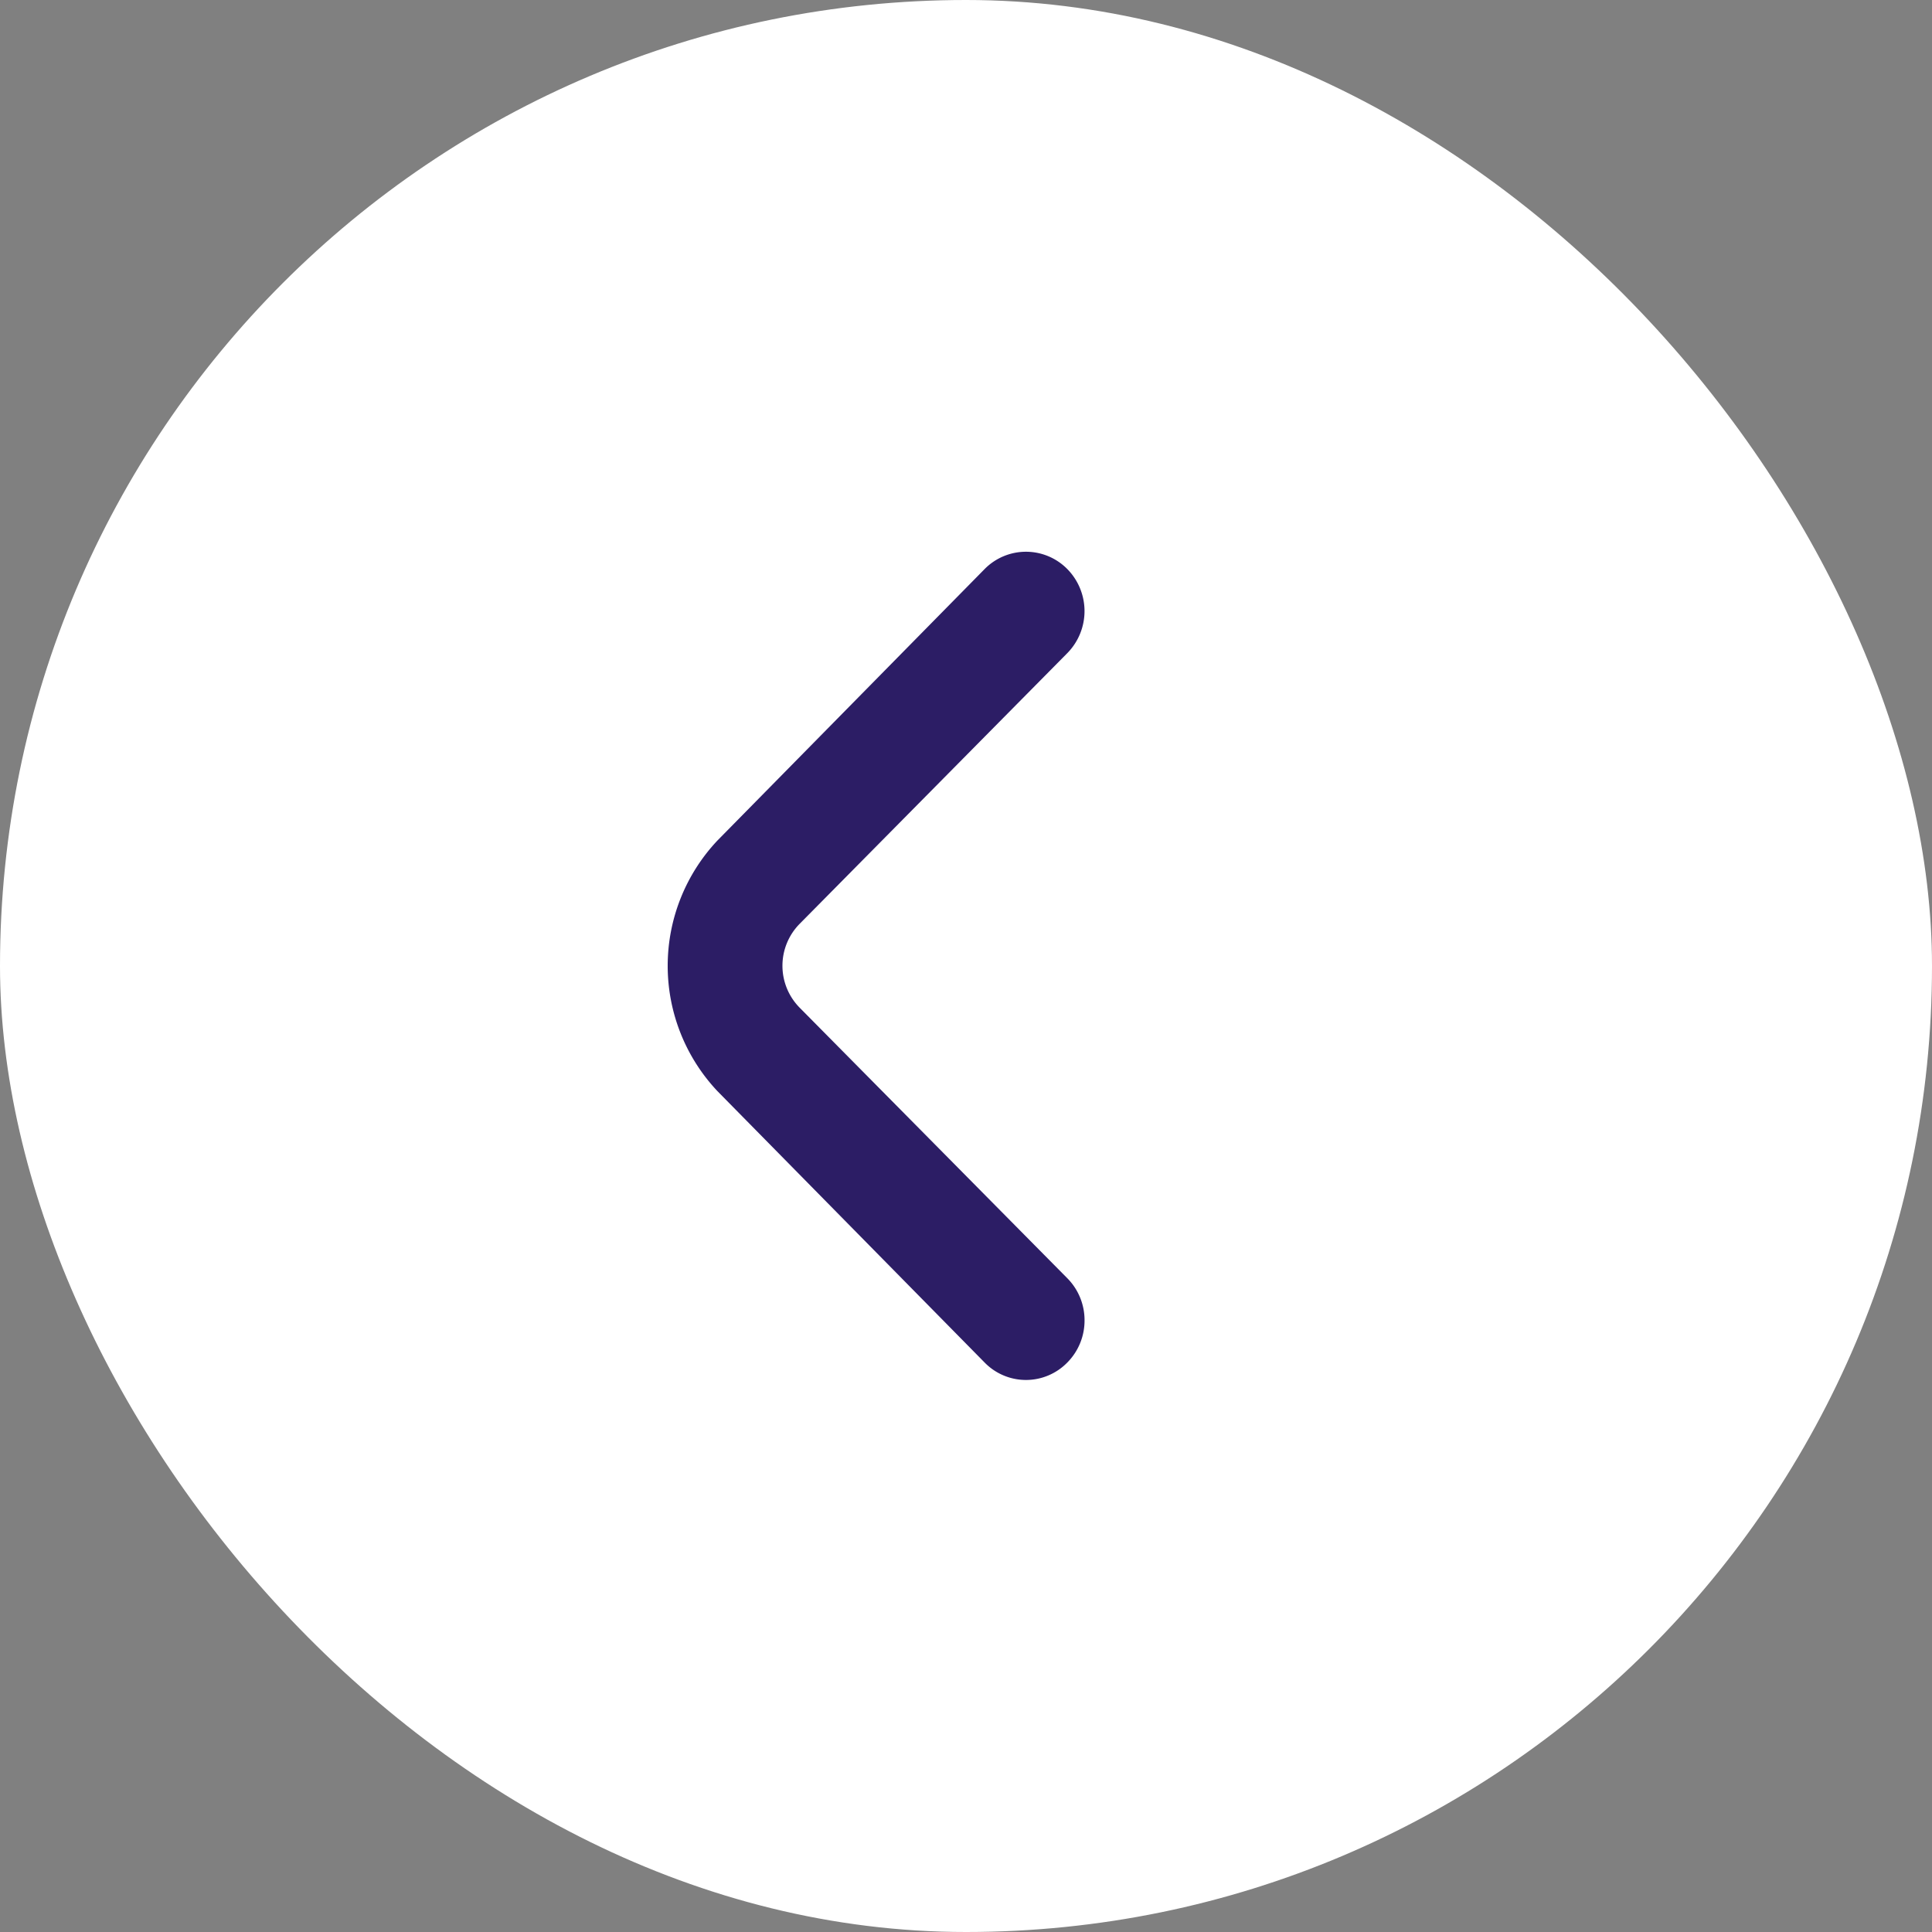 <svg xmlns="http://www.w3.org/2000/svg" width="28" height="28" viewBox="0 0 28 28">
  <rect x="0" y="0" width="28" height="28" fill="#808080" stroke="none"/>
  <g id="Group_38922" data-name="Group 38922" transform="translate(-0.108)">
    <rect id="Rectangle_22947" data-name="Rectangle 22947" width="28" height="28" rx="14" transform="translate(0.108)" fill="#fff"/>
    <g id="Group_38921" data-name="Group 38921" transform="translate(21.731 22) rotate(180)">
      <g id="Rectangle_19804" data-name="Rectangle 19804" transform="translate(-0.376 0)" fill="#2c1d65" stroke="#707070" stroke-width="1" opacity="0">
        <rect width="16" height="16" stroke="none"/>
        <rect x="0.5" y="0.5" width="15" height="15" fill="none"/>
      </g>
      <path id="angle-small-up_1_" data-name="angle-small-up (1)" d="M11.142,0a.863.863,0,0,0-.608.245L6.609,4.128a.865.865,0,0,1-1.217,0L1.469.249a.869.869,0,0,0-1.217,0,.841.841,0,0,0,0,1.2L4.185,5.32a2.648,2.648,0,0,0,3.633,0L11.75,1.449a.837.837,0,0,0,0-1.2A.863.863,0,0,0,11.142,0Z" transform="translate(5.905 14.004) rotate(-90)" fill="#2c1d65"/>
    </g>
  </g>
</svg>
